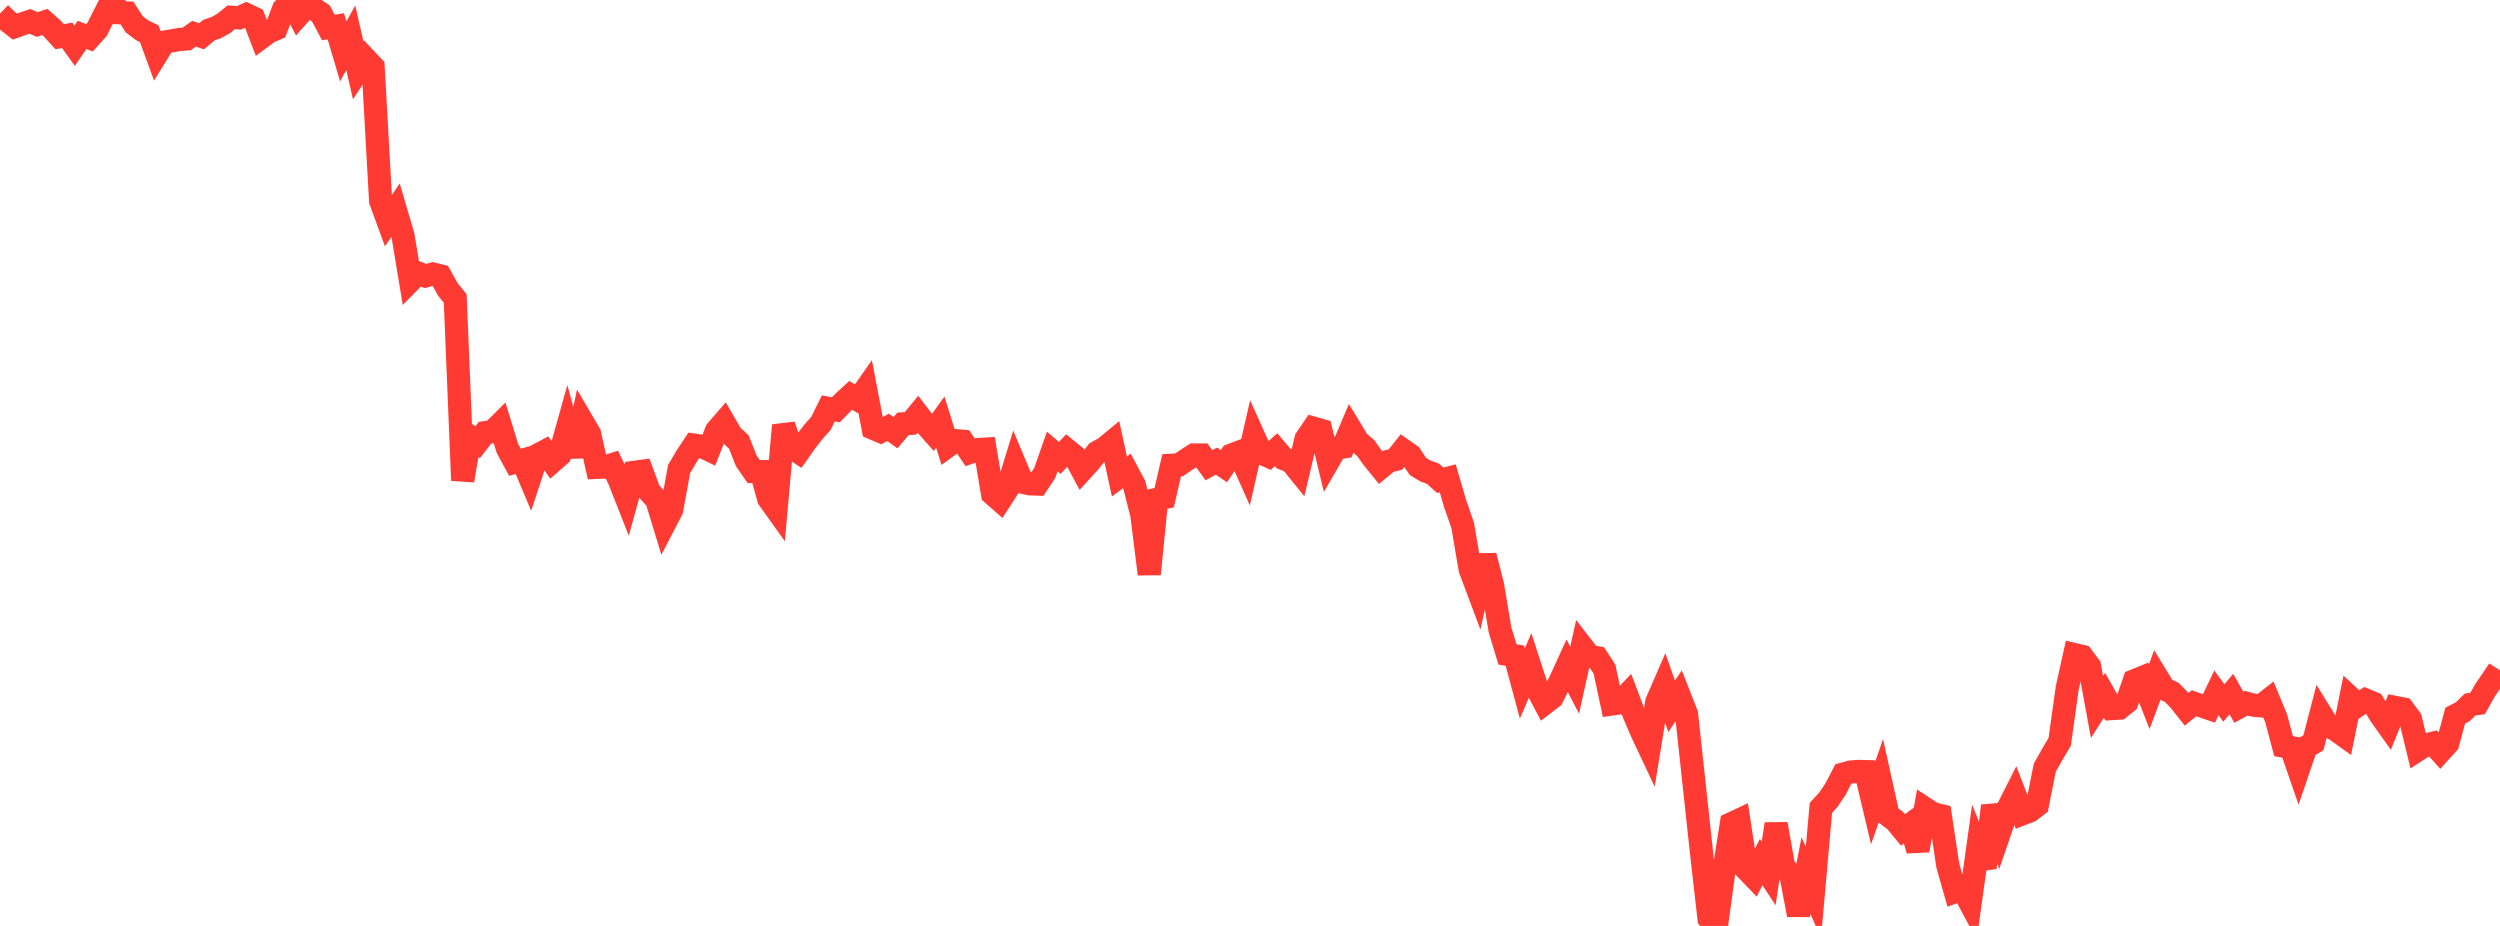<?xml version="1.0" standalone="no"?>
<!DOCTYPE svg PUBLIC "-//W3C//DTD SVG 1.1//EN" "http://www.w3.org/Graphics/SVG/1.1/DTD/svg11.dtd">

<svg width="135" height="50" viewBox="0 0 135 50" preserveAspectRatio="none" 
  xmlns="http://www.w3.org/2000/svg"
  xmlns:xlink="http://www.w3.org/1999/xlink">


<polyline points="0.0, 0.729 0.403, 1.121 0.806, 1.436 1.209, 1.291 1.612, 1.154 2.015, 1.322 2.418, 1.186 2.821, 1.543 3.224, 1.982 3.627, 1.907 4.03, 2.471 4.433, 1.883 4.836, 2.041 5.239, 1.591 5.642, 0.793 6.045, 0.0 6.448, 0.686 6.851, 0.698 7.254, 1.317 7.657, 1.624 8.06, 1.821 8.463, 2.927 8.866, 2.274 9.269, 2.208 9.672, 2.135 10.075, 2.105 10.478, 1.82 10.881, 1.96 11.284, 1.626 11.687, 1.487 12.09, 1.26 12.493, 0.932 12.896, 0.966 13.299, 0.786 13.701, 0.978 14.104, 2.026 14.507, 1.728 14.91, 1.552 15.313, 0.487 15.716, 0.05 16.119, 0.822 16.522, 0.367 16.925, 0.455 17.328, 0.725 17.731, 1.485 18.134, 1.419 18.537, 2.776 18.94, 2.038 19.343, 3.798 19.746, 3.186 20.149, 3.613 20.552, 10.842 20.955, 11.944 21.358, 11.351 21.761, 12.72 22.164, 15.154 22.567, 14.744 22.97, 14.903 23.373, 14.796 23.776, 14.895 24.179, 15.62 24.582, 16.12 24.985, 25.945 25.388, 23.586 25.791, 23.882 26.194, 23.364 26.597, 23.31 27.0, 22.909 27.403, 24.221 27.806, 24.963 28.209, 24.852 28.612, 25.805 29.015, 24.585 29.418, 24.371 29.821, 24.925 30.224, 24.572 30.627, 23.14 31.03, 24.625 31.433, 22.74 31.836, 23.427 32.239, 25.238 32.642, 25.221 33.045, 25.096 33.448, 25.934 33.851, 26.958 34.254, 25.506 34.657, 25.451 35.06, 26.543 35.463, 26.995 35.866, 28.312 36.269, 27.535 36.672, 25.325 37.075, 24.645 37.478, 24.035 37.881, 24.094 38.284, 24.289 38.687, 23.264 39.09, 22.798 39.493, 23.493 39.896, 23.87 40.299, 24.884 40.701, 25.464 41.104, 25.465 41.507, 26.928 41.91, 27.492 42.313, 22.969 42.716, 24.138 43.119, 24.409 43.522, 23.84 43.925, 23.317 44.328, 22.867 44.731, 22.054 45.134, 22.132 45.537, 21.719 45.94, 21.349 46.343, 21.593 46.746, 21.018 47.149, 23.126 47.552, 23.299 47.955, 23.076 48.358, 23.367 48.761, 22.887 49.164, 22.863 49.567, 22.376 49.97, 22.904 50.373, 23.356 50.776, 22.795 51.179, 24.087 51.582, 23.793 51.985, 23.828 52.388, 24.422 52.791, 24.277 53.194, 24.253 53.597, 26.669 54.0, 27.023 54.403, 26.396 54.806, 25.083 55.209, 26.041 55.612, 26.127 56.015, 26.142 56.418, 25.535 56.821, 24.381 57.224, 24.728 57.627, 24.302 58.03, 24.63 58.433, 25.38 58.836, 24.937 59.239, 24.426 59.642, 24.209 60.045, 23.875 60.448, 25.732 60.851, 25.433 61.254, 26.188 61.657, 27.79 62.06, 31 62.463, 26.964 62.866, 26.875 63.269, 25.124 63.672, 25.102 64.075, 24.824 64.478, 24.567 64.881, 24.568 65.284, 25.124 65.687, 24.9 66.09, 25.174 66.493, 24.578 66.896, 24.424 67.299, 25.328 67.701, 23.566 68.104, 24.46 68.507, 24.64 68.91, 24.287 69.313, 24.764 69.716, 24.919 70.119, 25.417 70.522, 23.711 70.925, 23.12 71.328, 23.235 71.731, 24.9 72.134, 24.201 72.537, 24.138 72.94, 23.184 73.343, 23.849 73.746, 24.191 74.149, 24.754 74.552, 25.251 74.955, 24.917 75.358, 24.812 75.761, 24.302 76.164, 24.583 76.567, 25.186 76.97, 25.431 77.373, 25.577 77.776, 25.936 78.179, 25.831 78.582, 27.213 78.985, 28.367 79.388, 30.74 79.791, 31.813 80.194, 30.01 80.597, 31.604 81.0, 34.008 81.403, 35.338 81.806, 35.408 82.209, 36.903 82.612, 35.963 83.015, 37.206 83.418, 37.972 83.821, 37.664 84.224, 36.834 84.627, 35.954 85.03, 36.728 85.433, 34.917 85.836, 35.436 86.239, 35.514 86.642, 36.133 87.045, 38.017 87.448, 37.96 87.851, 37.538 88.254, 38.602 88.657, 39.537 89.06, 40.394 89.463, 37.917 89.866, 36.987 90.269, 38.141 90.672, 37.539 91.075, 38.567 91.478, 42.306 91.881, 46.032 92.284, 49.587 92.687, 50.0 93.09, 47.05 93.493, 44.482 93.896, 44.293 94.299, 46.93 94.701, 47.35 95.104, 46.55 95.507, 47.168 95.91, 44.496 96.313, 46.771 96.716, 47.279 97.119, 49.407 97.522, 47.283 97.925, 48.187 98.328, 43.625 98.731, 43.189 99.134, 42.583 99.537, 41.801 99.94, 41.689 100.343, 41.656 100.746, 41.666 101.149, 43.364 101.552, 42.201 101.955, 44.021 102.358, 44.323 102.761, 44.813 103.164, 44.52 103.567, 45.92 103.97, 43.673 104.373, 43.937 104.776, 44.037 105.179, 46.731 105.582, 48.147 105.985, 48.001 106.388, 48.757 106.791, 45.858 107.194, 46.857 107.597, 43.515 108.0, 44.881 108.403, 43.707 108.806, 42.91 109.209, 43.946 109.612, 43.791 110.015, 43.482 110.418, 41.46 110.821, 40.738 111.224, 40.056 111.627, 37.172 112.03, 35.351 112.433, 35.446 112.836, 35.981 113.239, 38.178 113.642, 37.548 114.045, 38.264 114.448, 38.241 114.851, 37.916 115.254, 36.762 115.657, 36.597 116.06, 37.621 116.463, 36.535 116.866, 37.193 117.269, 37.384 117.672, 37.791 118.075, 38.301 118.478, 37.978 118.881, 38.119 119.284, 38.255 119.687, 37.414 120.09, 37.961 120.493, 37.478 120.896, 38.191 121.299, 37.974 121.701, 38.081 122.104, 38.118 122.507, 37.801 122.91, 38.779 123.313, 40.292 123.716, 40.366 124.119, 41.53 124.522, 40.348 124.925, 40.109 125.328, 38.555 125.731, 39.205 126.134, 39.409 126.537, 39.699 126.94, 37.7 127.343, 38.075 127.746, 37.801 128.149, 37.97 128.552, 38.631 128.955, 39.198 129.358, 38.203 129.761, 38.283 130.164, 38.828 130.567, 40.492 130.97, 40.232 131.373, 40.135 131.776, 40.585 132.179, 40.14 132.582, 38.644 132.985, 38.436 133.388, 38.043 133.791, 37.988 134.194, 37.273 134.597, 36.68 135.0, 36.936" fill="none" stroke="#ff3a33" stroke-width="1.25"/>

</svg>